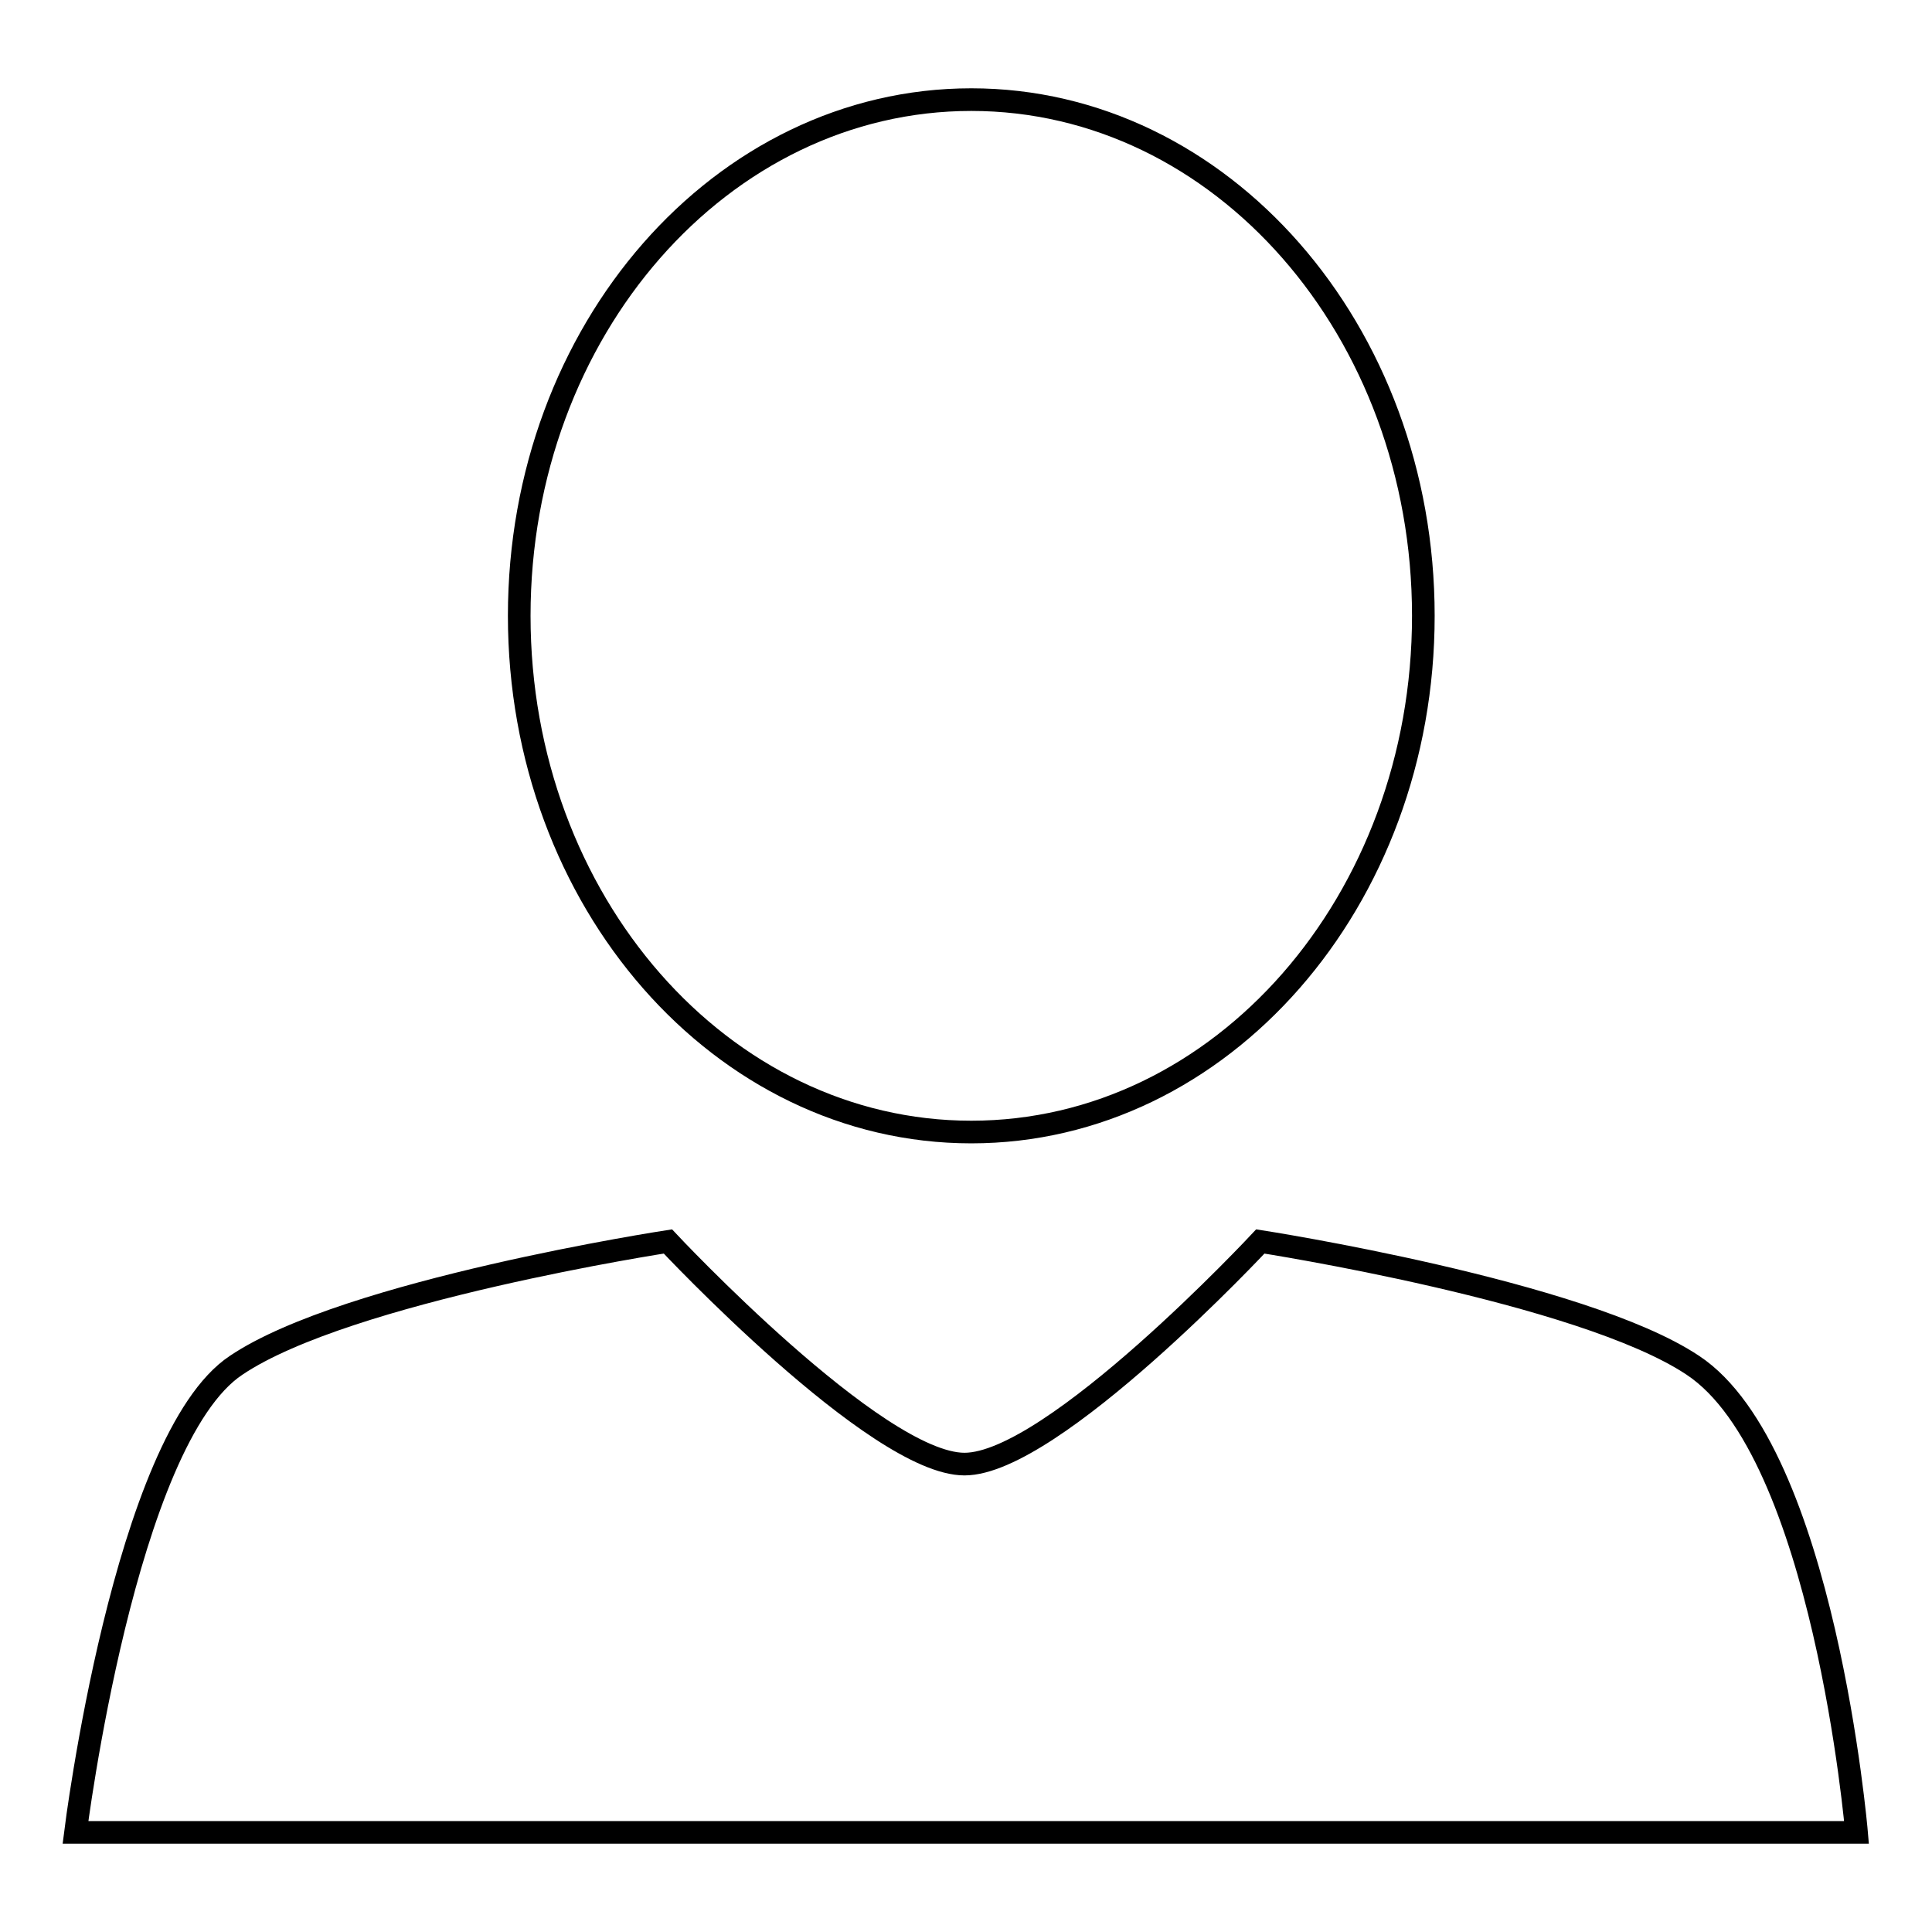 <?xml version="1.0" encoding="utf-8"?>
<!-- Svg Vector Icons : http://www.onlinewebfonts.com/icon -->
<!DOCTYPE svg PUBLIC "-//W3C//DTD SVG 1.1//EN" "http://www.w3.org/Graphics/SVG/1.1/DTD/svg11.dtd">
<svg version="1.1" xmlns="http://www.w3.org/2000/svg" xmlns:xlink="http://www.w3.org/1999/xlink" x="0px" y="0px" viewBox="0 0 256 256" enable-background="new 0 0 256 256" xml:space="preserve">
<g><g><path stroke-width="3" fill-opacity="0" stroke="#000000"  d="M127.8,194c-11.7,0-39.3-29.5-39.3-29.5S46,171,31.3,180.9C16.5,190.7,10,242.8,10,242.8h236c0,0-4.3-50.4-21.7-61.9c-14.7-9.8-57.3-16.4-57.3-16.4S139.5,194,127.8,194z"/><path stroke-width="3" fill-opacity="0" stroke="#000000"  d="M128.7,13.2c33.1,0,59.9,30.6,59.9,68.4S161.8,150,128.7,150c-33.1,0-59.9-30.6-59.9-68.4S95.6,13.2,128.7,13.2z"/></g></g>
</svg>